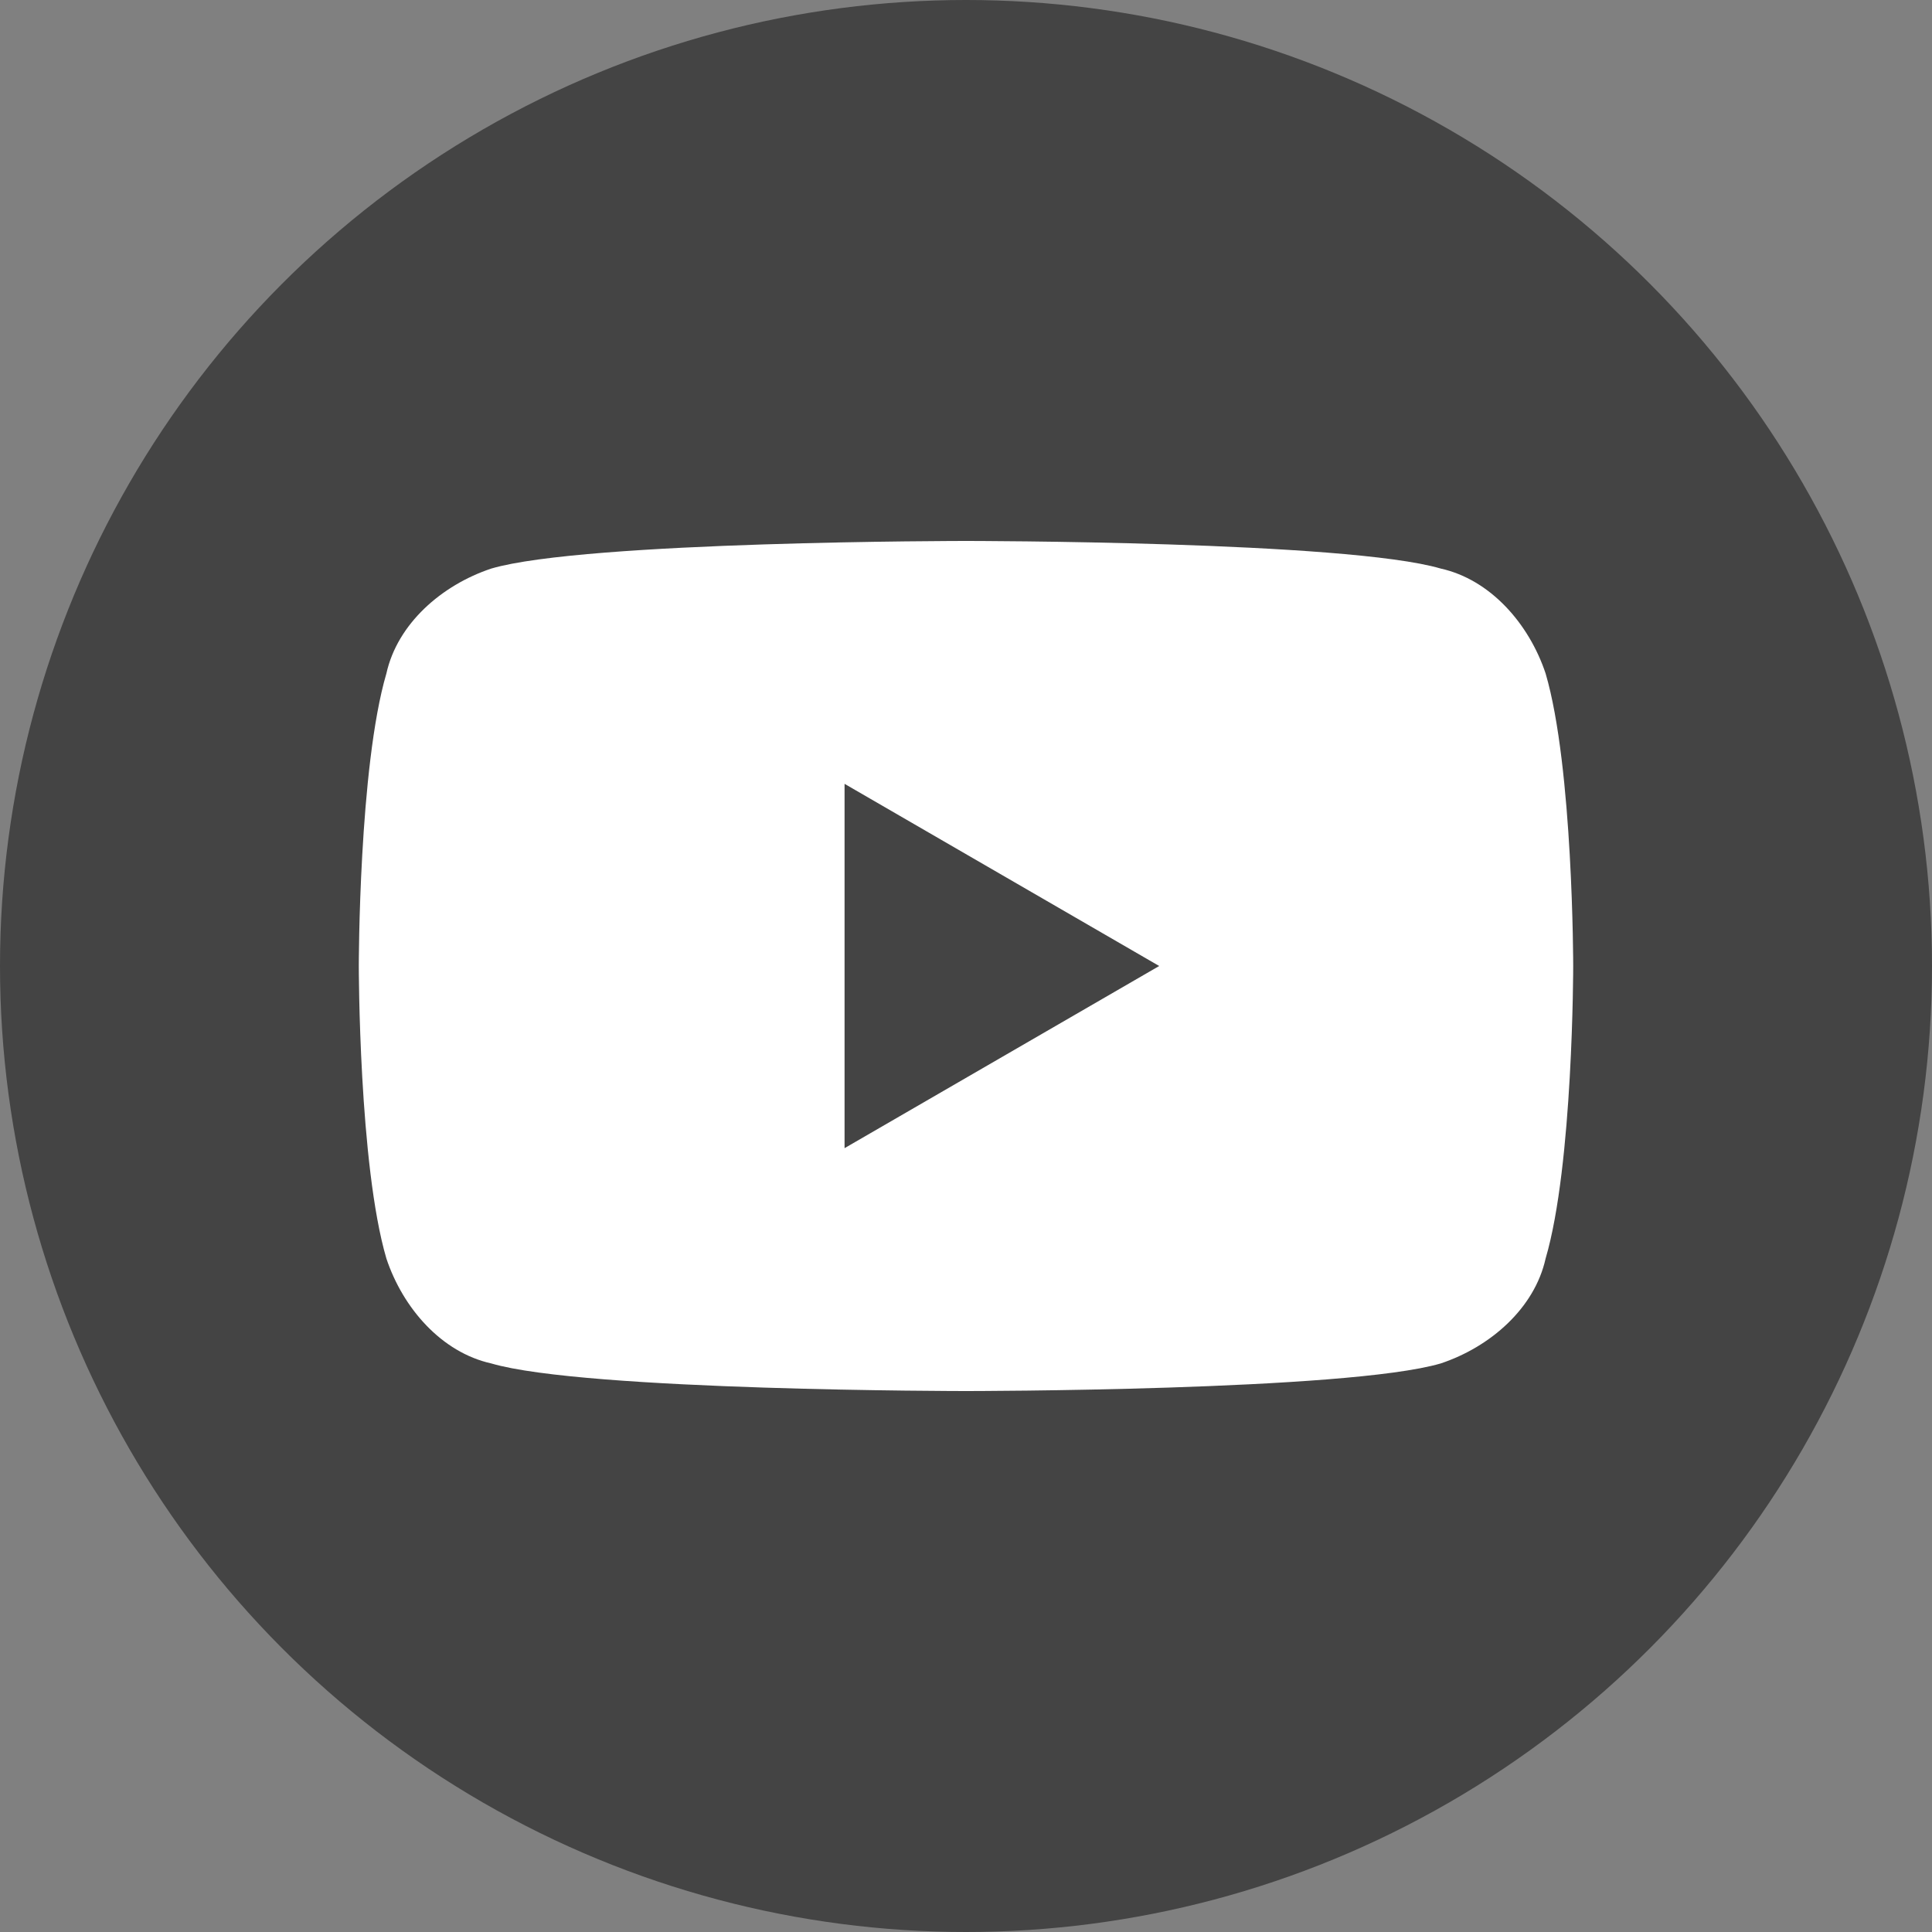 <?xml version="1.0" encoding="utf-8"?>
<!-- Generator: Adobe Illustrator 24.0.2, SVG Export Plug-In . SVG Version: 6.00 Build 0)  -->
<svg version="1.1" id="レイヤー_1" xmlns="http://www.w3.org/2000/svg" xmlns:xlink="http://www.w3.org/1999/xlink" x="0px"
	 y="0px" viewBox="0 0 35 35" style="enable-background:new 0 0 35 35;" xml:space="preserve">
<rect x="0" y="0" width="35" height="35" fill="#808080" stroke="none"/>
<style type="text/css">
	.st0{fill:#444444;}
	.st1{fill:#FFFFFF;}
</style>
<circle class="st0" cx="17.5" cy="17.5" r="17.5"/>
<path class="st1" d="M28,12.2c-0.3-0.9-1-1.7-1.9-1.9c-1.7-0.5-8.6-0.5-8.6-0.5s-6.9,0-8.6,0.5c-0.9,0.3-1.7,1-1.9,1.9
	c-0.5,1.7-0.5,5.3-0.5,5.3s0,3.6,0.5,5.3c0.3,0.9,1,1.7,1.9,1.9c1.7,0.5,8.6,0.5,8.6,0.5s6.9,0,8.6-0.5c0.9-0.3,1.7-1,1.9-1.9
	c0.5-1.7,0.5-5.3,0.5-5.3S28.5,13.9,28,12.2z M15.3,20.8v-6.6l5.7,3.3L15.3,20.8z"/>
</svg>
